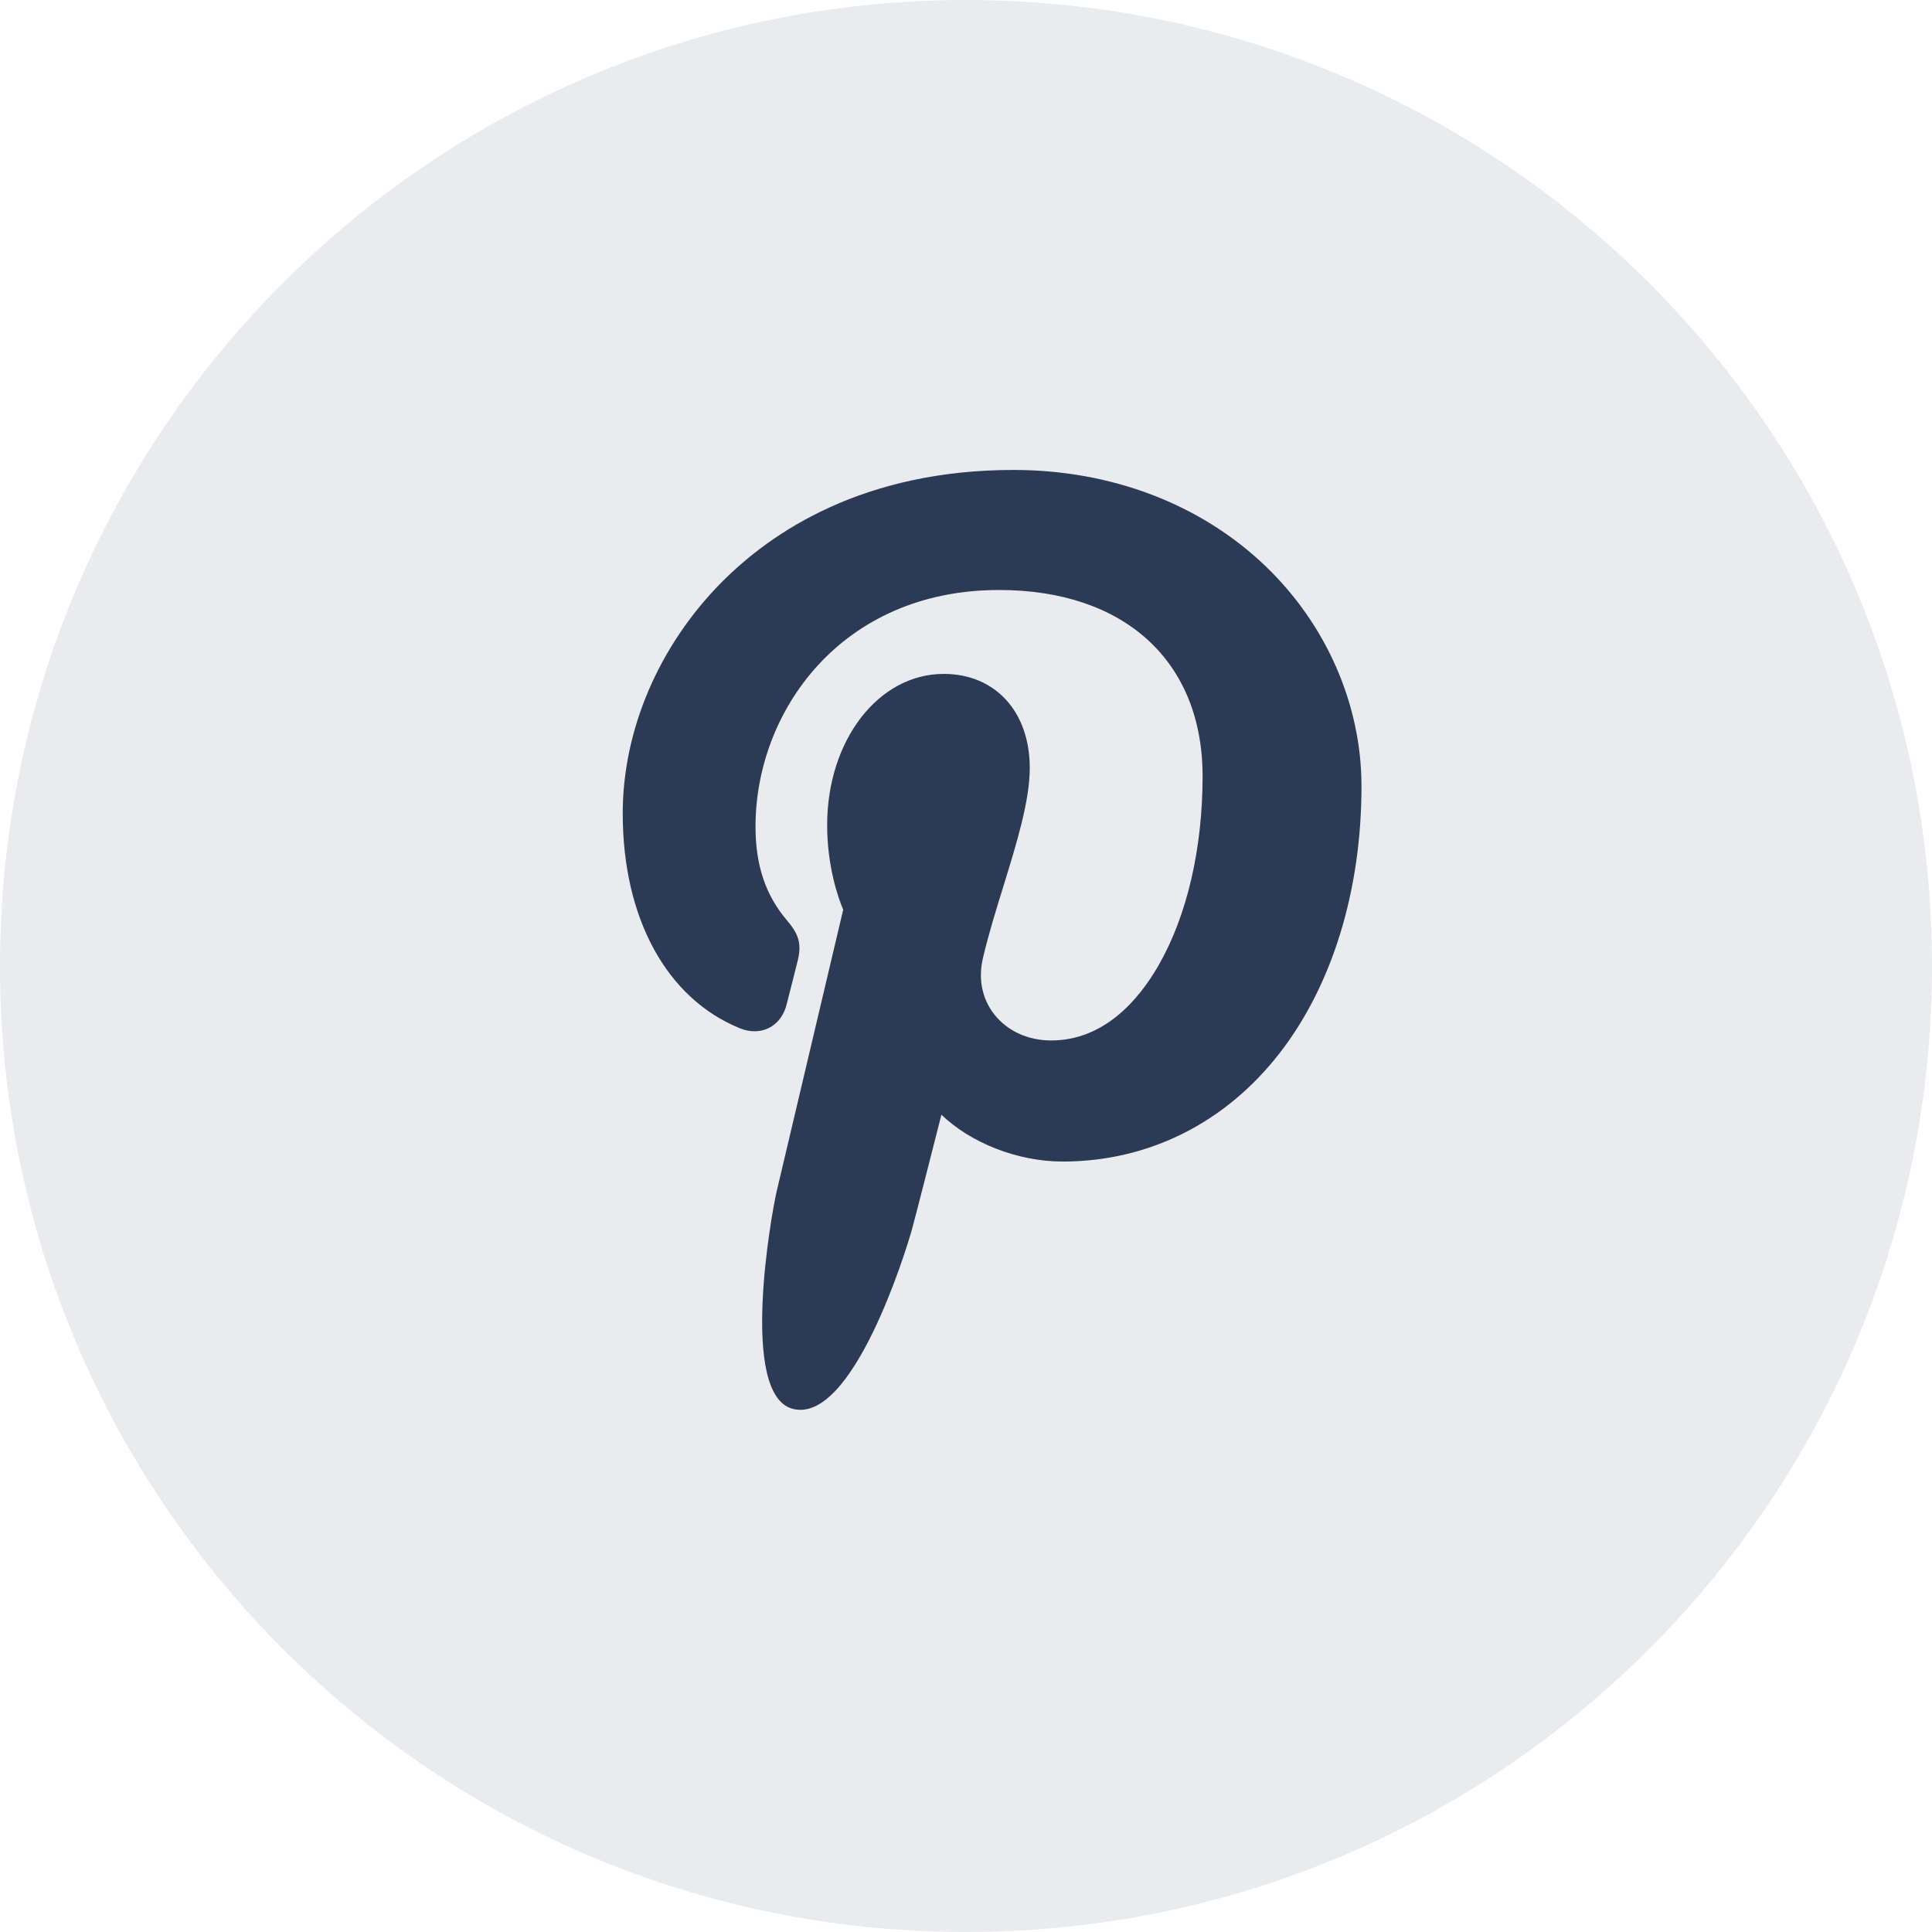 <svg width="37" height="37" viewBox="0 0 37 37" fill="none" xmlns="http://www.w3.org/2000/svg">
<path opacity="0.1" fill-rule="evenodd" clip-rule="evenodd" d="M0 18.5C0 8.283 8.283 0 18.5 0C28.717 0 37 8.283 37 18.5C37 28.717 28.717 37 18.5 37C8.283 37 0 28.717 0 18.5Z" fill="#2C3B55"/>
<path d="M24.239 10.845C23 9.655 21.285 9 19.411 9C16.547 9 14.787 10.174 13.813 11.158C12.614 12.372 11.926 13.983 11.926 15.579C11.926 17.582 12.764 19.12 14.168 19.692C14.262 19.731 14.357 19.75 14.45 19.75C14.746 19.75 14.981 19.556 15.062 19.246C15.109 19.067 15.219 18.628 15.267 18.437C15.369 18.06 15.286 17.878 15.063 17.616C14.658 17.135 14.469 16.567 14.469 15.828C14.469 13.633 16.103 11.299 19.134 11.299C21.538 11.299 23.031 12.666 23.031 14.865C23.031 16.253 22.732 17.539 22.189 18.485C21.812 19.143 21.148 19.926 20.129 19.926C19.689 19.926 19.293 19.745 19.044 19.43C18.808 19.132 18.73 18.746 18.825 18.345C18.932 17.891 19.078 17.418 19.22 16.961C19.477 16.125 19.721 15.336 19.721 14.706C19.721 13.629 19.059 12.906 18.074 12.906C16.822 12.906 15.841 14.178 15.841 15.801C15.841 16.597 16.052 17.193 16.148 17.422C15.991 18.09 15.053 22.063 14.875 22.812C14.772 23.25 14.153 26.704 15.178 26.98C16.33 27.289 17.36 23.925 17.465 23.545C17.549 23.235 17.847 22.066 18.029 21.348C18.585 21.883 19.48 22.245 20.351 22.245C21.994 22.245 23.471 21.506 24.51 20.164C25.518 18.863 26.074 17.049 26.074 15.057C26.074 13.499 25.405 11.964 24.239 10.845Z" fill="#2C3B55"/>
</svg>
